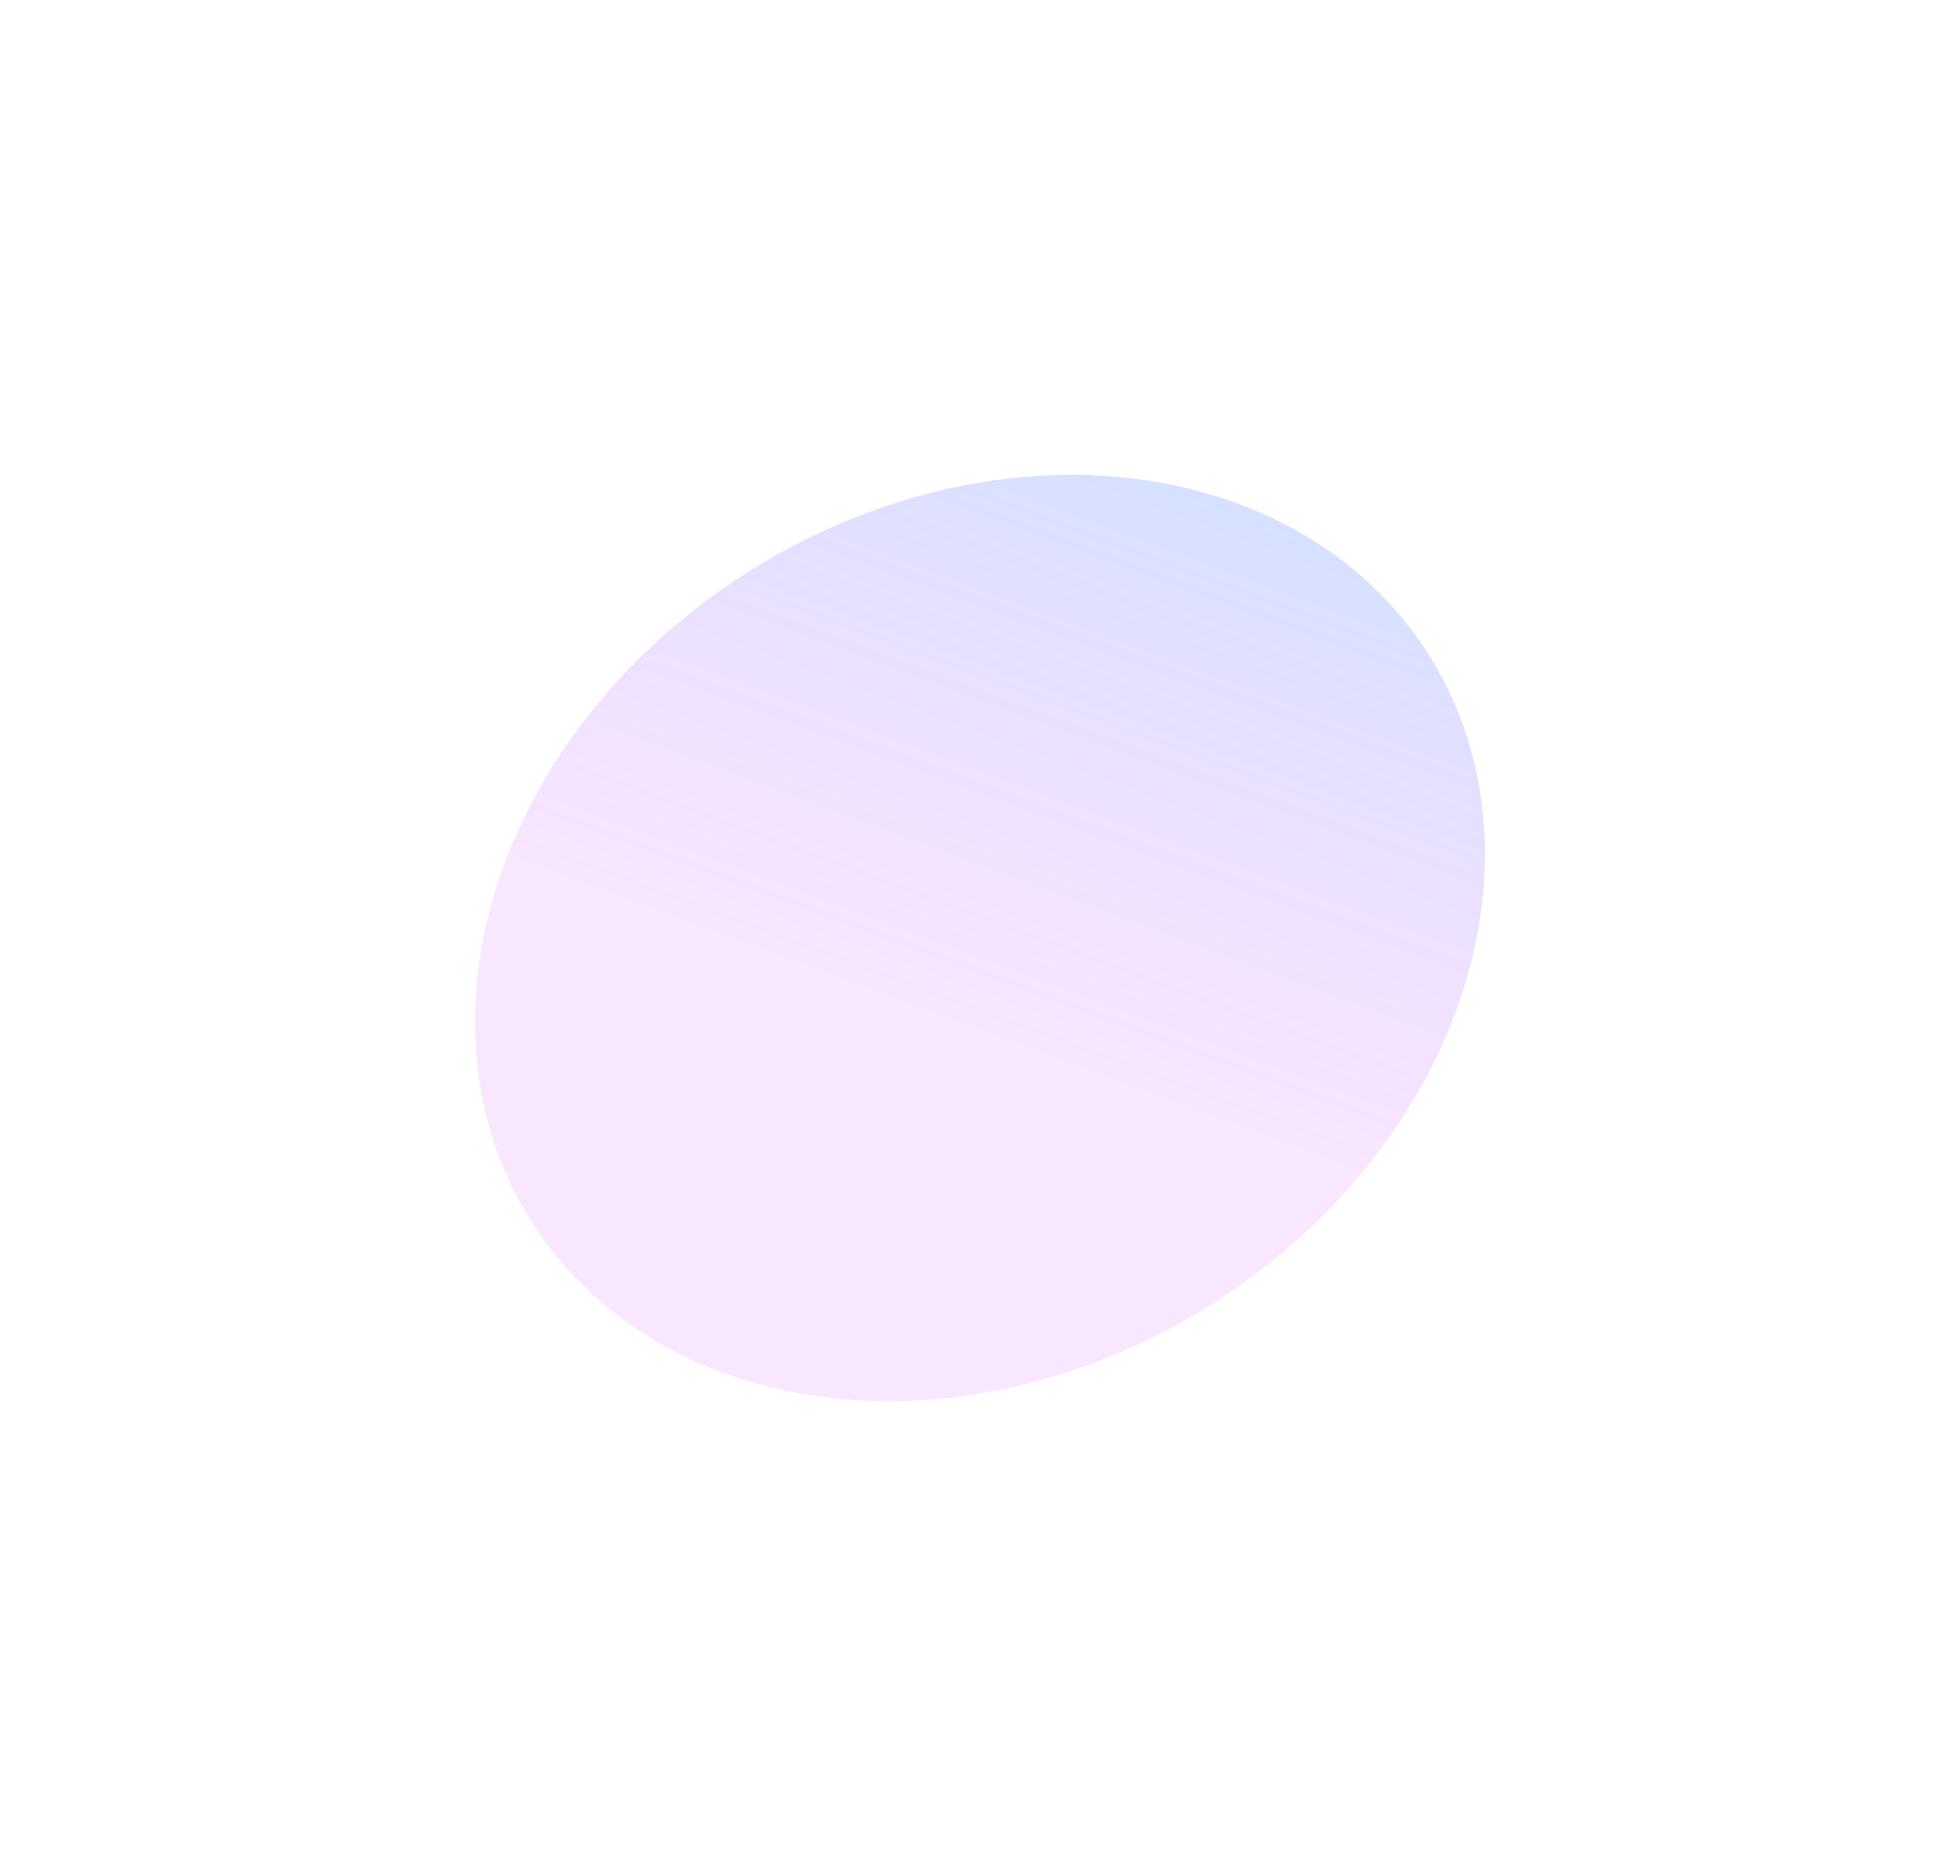 <?xml version="1.0" encoding="UTF-8"?> <svg xmlns="http://www.w3.org/2000/svg" width="4210" height="4030" viewBox="0 0 4210 4030" fill="none"> <g opacity="0.3" filter="url(#filter0_f_777_26)"> <ellipse cx="2104.97" cy="2015" rx="1139.91" ry="931.004" transform="rotate(-32.217 2104.97 2015)" fill="url(#paint0_linear_777_26)"></ellipse> </g> <defs> <filter id="filter0_f_777_26" x="0" y="0" width="4209.93" height="4030" filterUnits="userSpaceOnUse" color-interpolation-filters="sRGB"> <feFlood flood-opacity="0" result="BackgroundImageFix"></feFlood> <feBlend mode="normal" in="SourceGraphic" in2="BackgroundImageFix" result="shape"></feBlend> <feGaussianBlur stdDeviation="127.5" result="effect1_foregroundBlur_777_26"></feGaussianBlur> </filter> <linearGradient id="paint0_linear_777_26" x1="5651.33" y1="4173.4" x2="4308.82" y2="5202.22" gradientUnits="userSpaceOnUse"> <stop stop-color="#30A8FE"></stop> <stop offset="1" stop-color="#C830FE" stop-opacity="0.4"></stop> </linearGradient> </defs> </svg> 